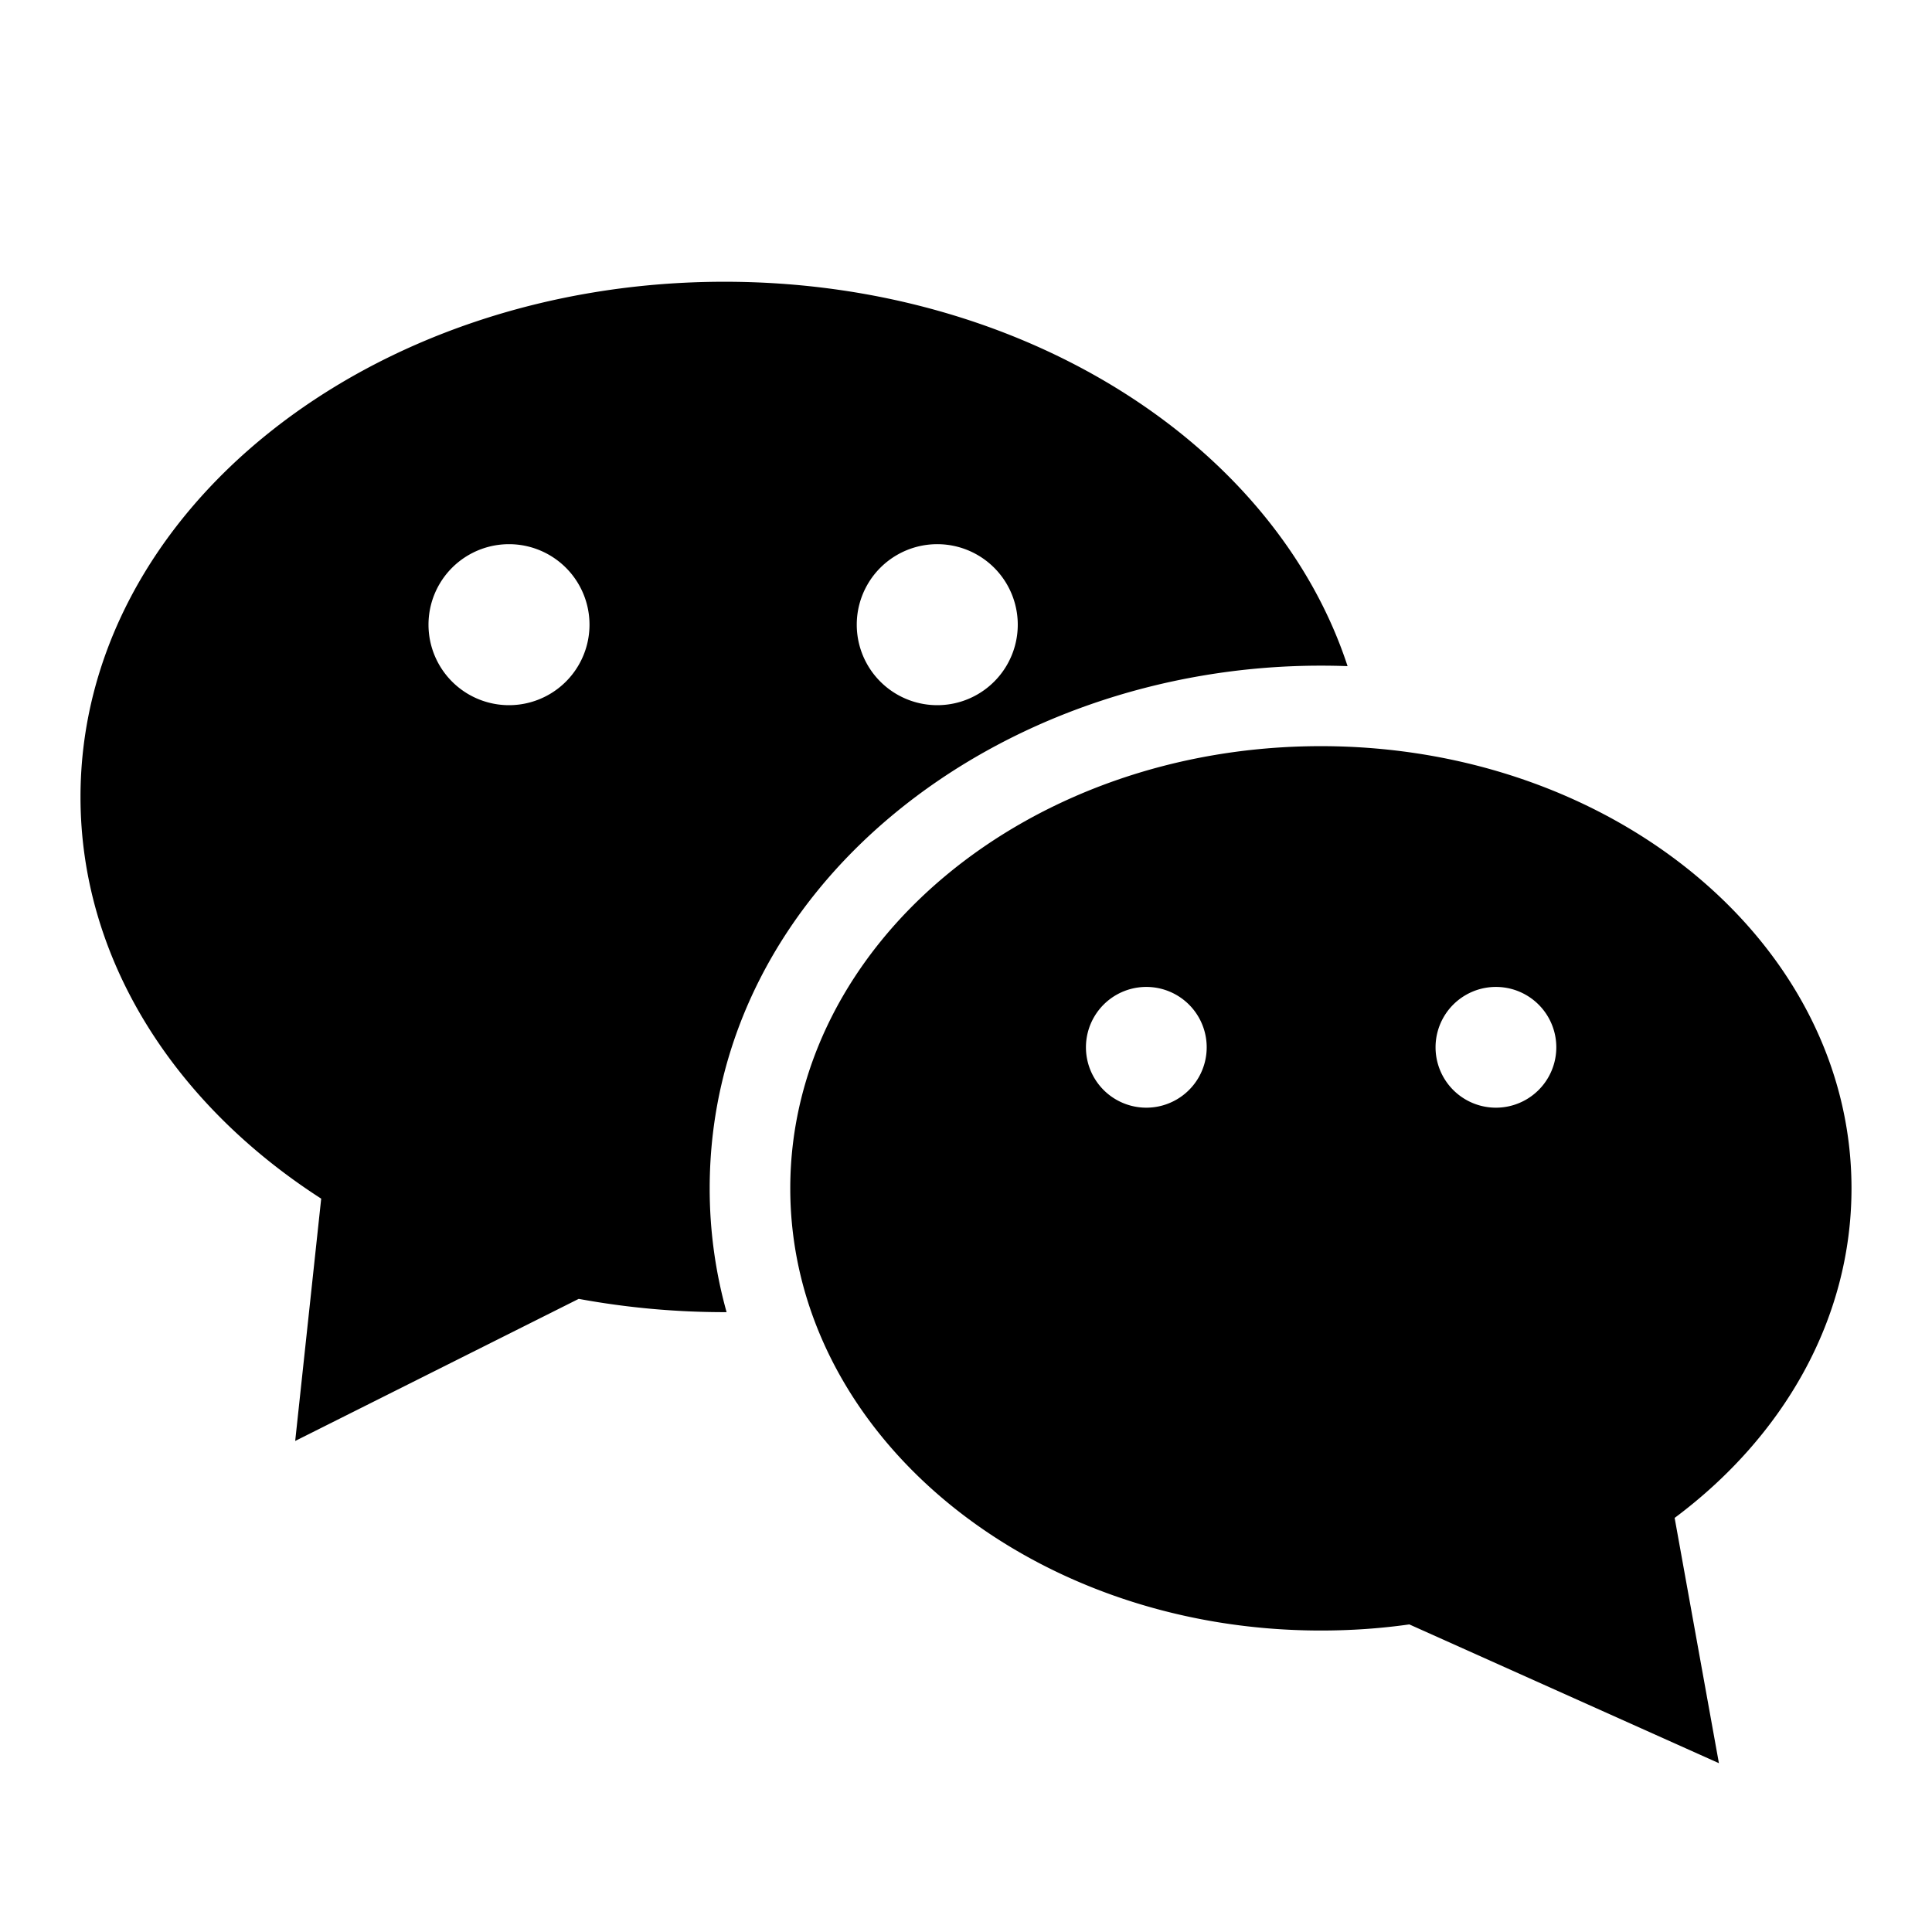 <svg xmlns="http://www.w3.org/2000/svg" width="1em" height="1em" viewBox="0 0 24 24"><path fill="currentColor" fill-rule="evenodd" d="M9 16.3h.026a5.7 5.7 0 0 1-.21-1.538c0-3.749 3.578-6.493 7.592-6.493q.167 0 .332.006C15.84 5.527 12.717 3.5 9 3.5c-4.418 0-8 2.865-8 6.4c0 2.017 1.167 3.817 2.99 4.99l-.323 3.01l3.522-1.765A10 10 0 0 0 9 16.3M6.323 8.76a1 1 0 1 0 0-2a1 1 0 0 0 0 2m6.32-1a1 1 0 1 1-2 0a1 1 0 0 1 2 0m3.765 12.495c-3.64 0-6.591-2.46-6.591-5.493s2.95-5.493 6.591-5.493S23 11.729 23 14.762c0 1.627-.849 3.089-2.197 4.094l.55 3.047l-3.846-1.724q-.536.076-1.099.076M14.24 13.76a.75.75 0 1 0 0-1.5a.75.75 0 0 0 0 1.5m5.093-.75a.75.75 0 1 1-1.5 0a.75.75 0 0 1 1.5 0" clip-rule="evenodd"/></svg>